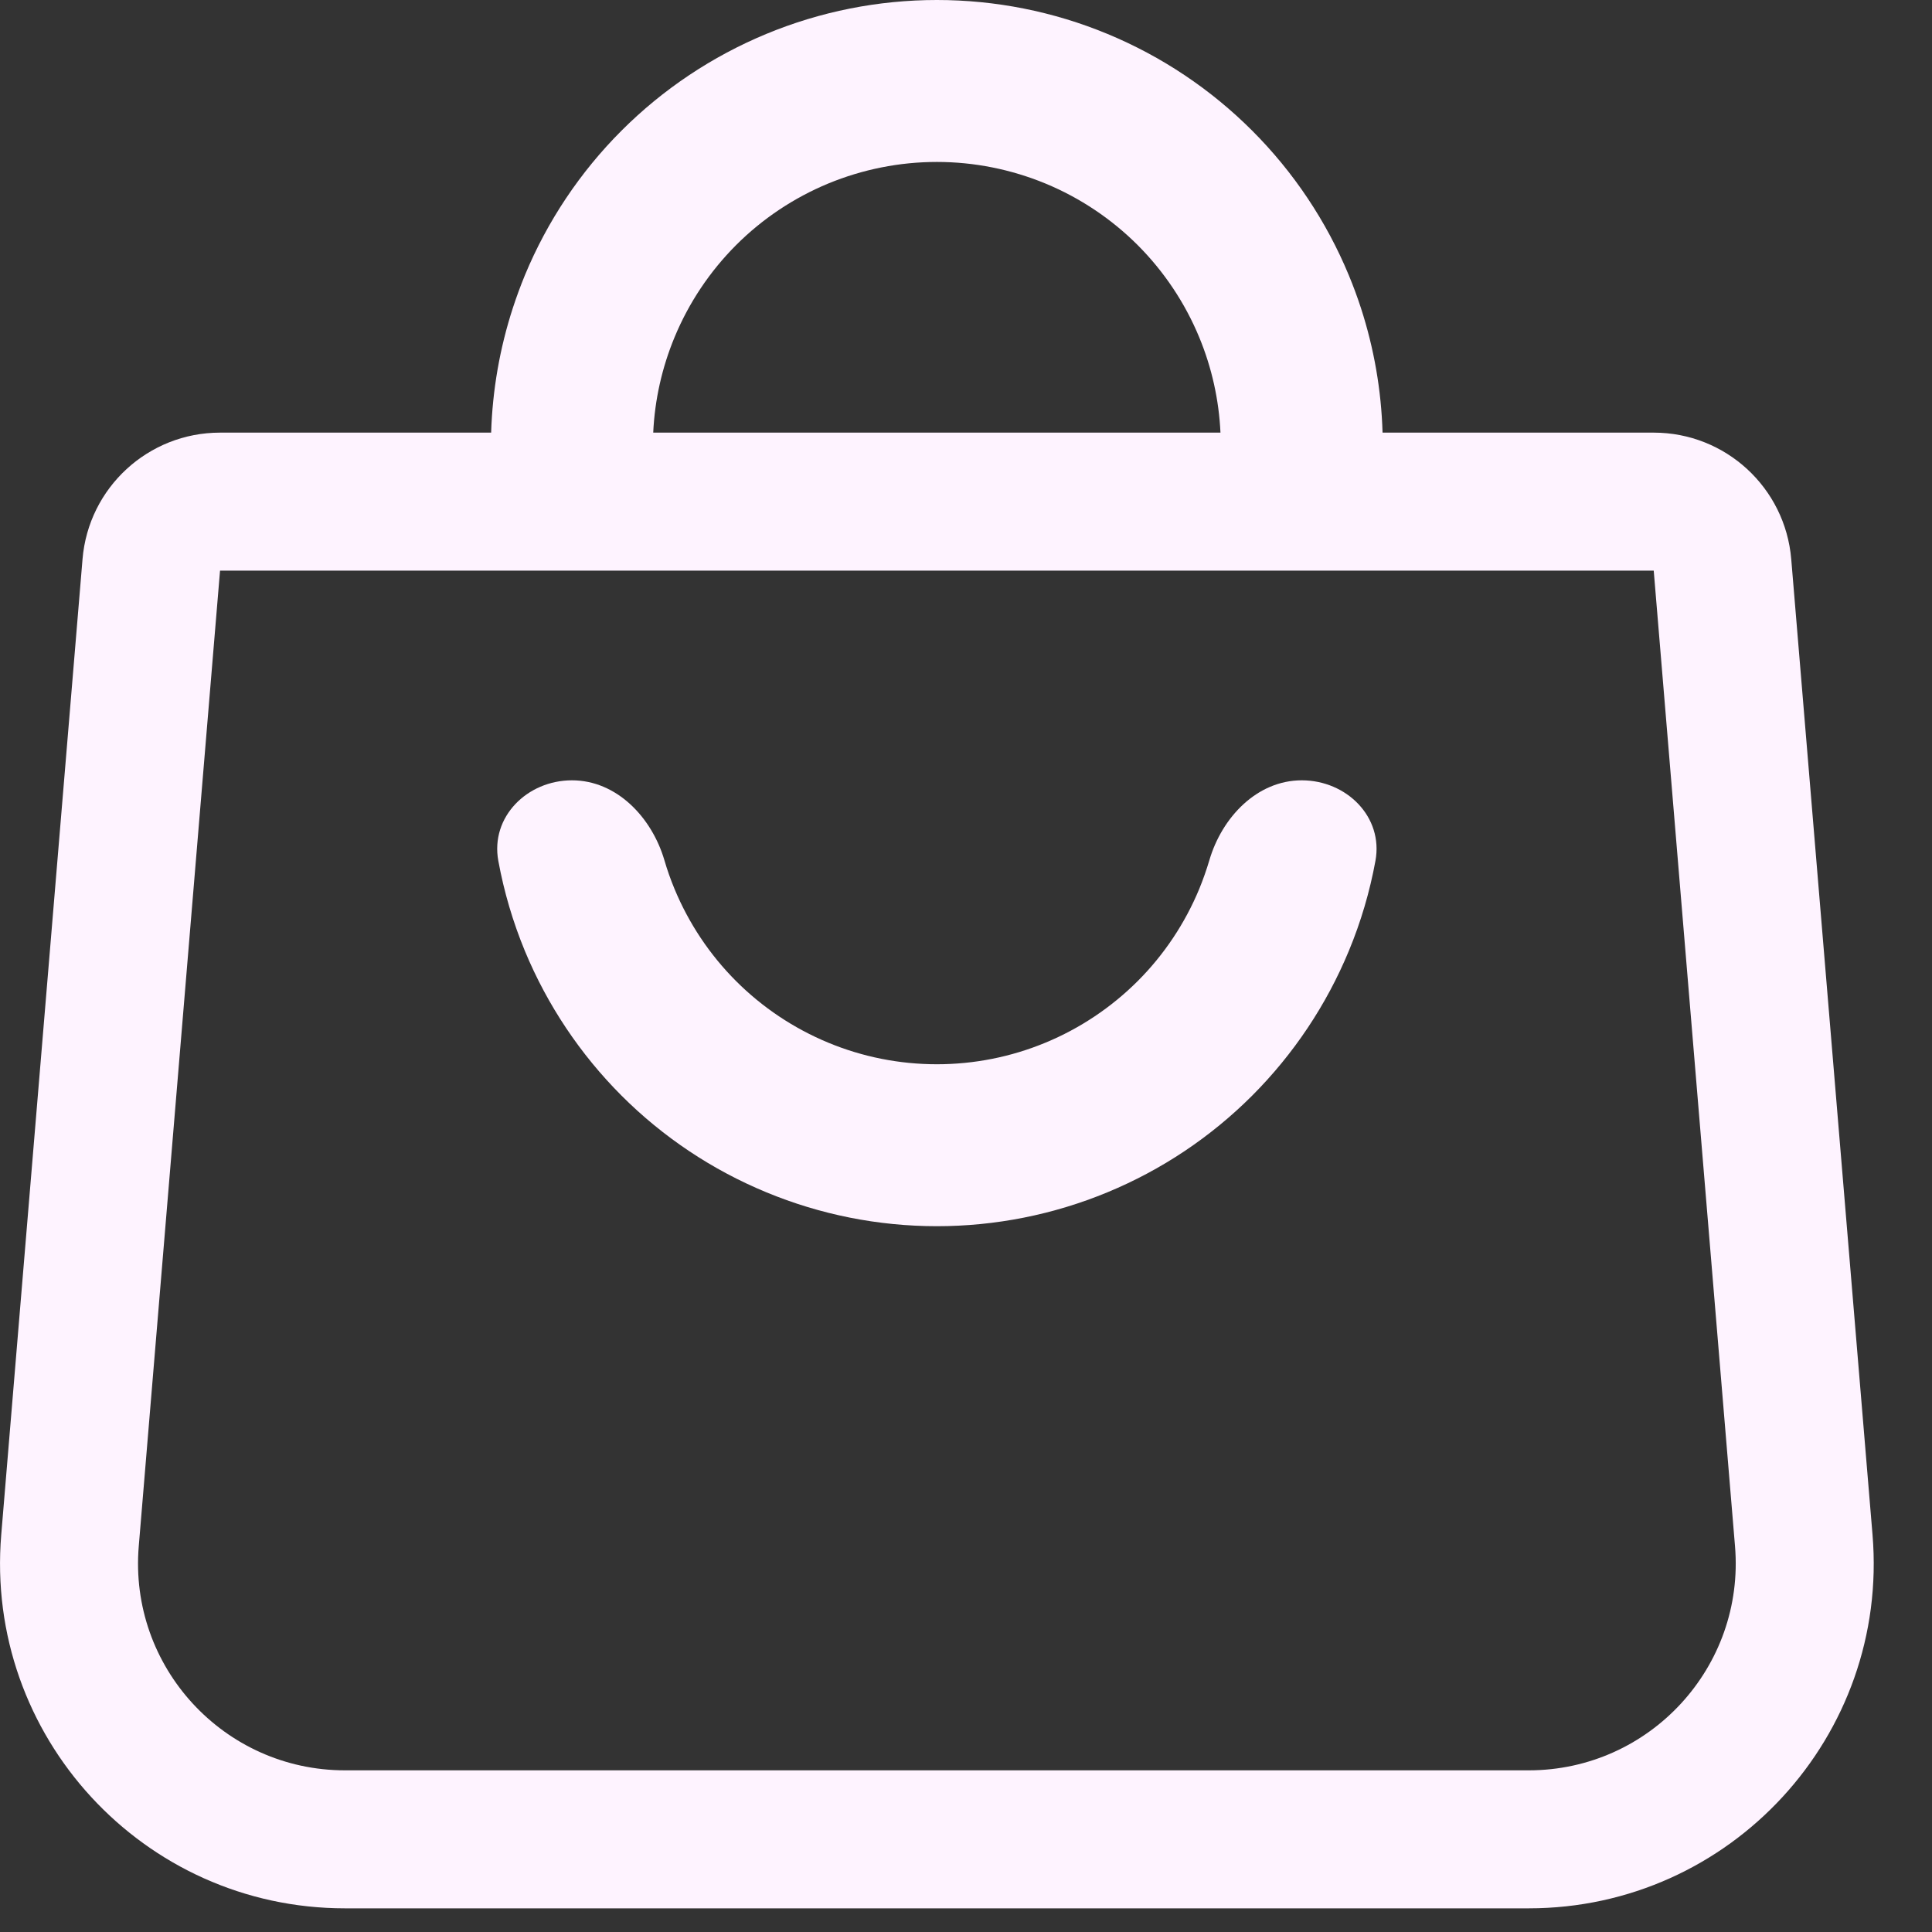 <?xml version="1.0" encoding="UTF-8"?> <svg xmlns="http://www.w3.org/2000/svg" width="28" height="28" viewBox="0 0 28 28" fill="none"><rect x="0" y="0" width="28" height="28" fill="#333333" stroke="none"/><path fill-rule="evenodd" clip-rule="evenodd" d="M23.967 6.27H20.037C20.019 5.655 19.913 5.046 19.723 4.462C19.671 4.303 19.613 4.145 19.548 3.989C19.223 3.205 18.747 2.493 18.147 1.893C17.547 1.293 16.835 0.817 16.051 0.492C15.267 0.167 14.426 0 13.578 0C12.729 0 11.889 0.167 11.105 0.492C10.321 0.817 9.608 1.293 9.008 1.893C8.408 2.493 7.932 3.205 7.607 3.989C7.543 4.145 7.485 4.303 7.433 4.462C7.243 5.046 7.137 5.655 7.118 6.27H3.189C2.149 6.27 1.282 7.067 1.196 8.104L0.018 22.242C-0.225 25.157 2.075 27.657 5 27.657H22.155C25.08 27.657 27.381 25.157 27.138 22.242L25.96 8.104C25.873 7.067 25.007 6.27 23.967 6.27ZM17.38 4.888C17.562 5.327 17.666 5.795 17.688 6.27H9.467C9.489 5.795 9.594 5.327 9.776 4.888C9.983 4.388 10.286 3.935 10.668 3.552C11.05 3.17 11.504 2.867 12.003 2.66C12.502 2.454 13.037 2.347 13.578 2.347C14.118 2.347 14.653 2.454 15.152 2.66C15.652 2.867 16.105 3.17 16.488 3.552C16.87 3.935 17.173 4.388 17.38 4.888ZM3.189 8.27L2.011 22.408C1.865 24.157 3.245 25.657 5 25.657H22.155C23.91 25.657 25.291 24.157 25.145 22.408L23.967 8.27H3.189ZM18.866 11.309C19.515 11.309 20.051 11.839 19.934 12.476C19.852 12.923 19.723 13.361 19.548 13.782C19.223 14.566 18.747 15.278 18.147 15.879C17.547 16.479 16.835 16.955 16.051 17.279C15.267 17.604 14.426 17.771 13.578 17.771C12.729 17.771 11.889 17.604 11.105 17.279C10.321 16.955 9.608 16.479 9.008 15.879C8.408 15.278 7.932 14.566 7.607 13.782C7.433 13.361 7.304 12.923 7.222 12.476C7.105 11.839 7.641 11.309 8.289 11.309C8.937 11.309 9.446 11.845 9.629 12.467C9.67 12.608 9.719 12.747 9.776 12.884C9.983 13.383 10.286 13.837 10.668 14.219C11.05 14.601 11.504 14.904 12.003 15.111C12.502 15.318 13.037 15.424 13.578 15.424C14.118 15.424 14.653 15.318 15.152 15.111C15.652 14.904 16.105 14.601 16.488 14.219C16.87 13.837 17.173 13.383 17.38 12.884C17.436 12.747 17.485 12.608 17.527 12.467C17.709 11.845 18.218 11.309 18.866 11.309Z" fill="#FEF3FF"></path></svg> 